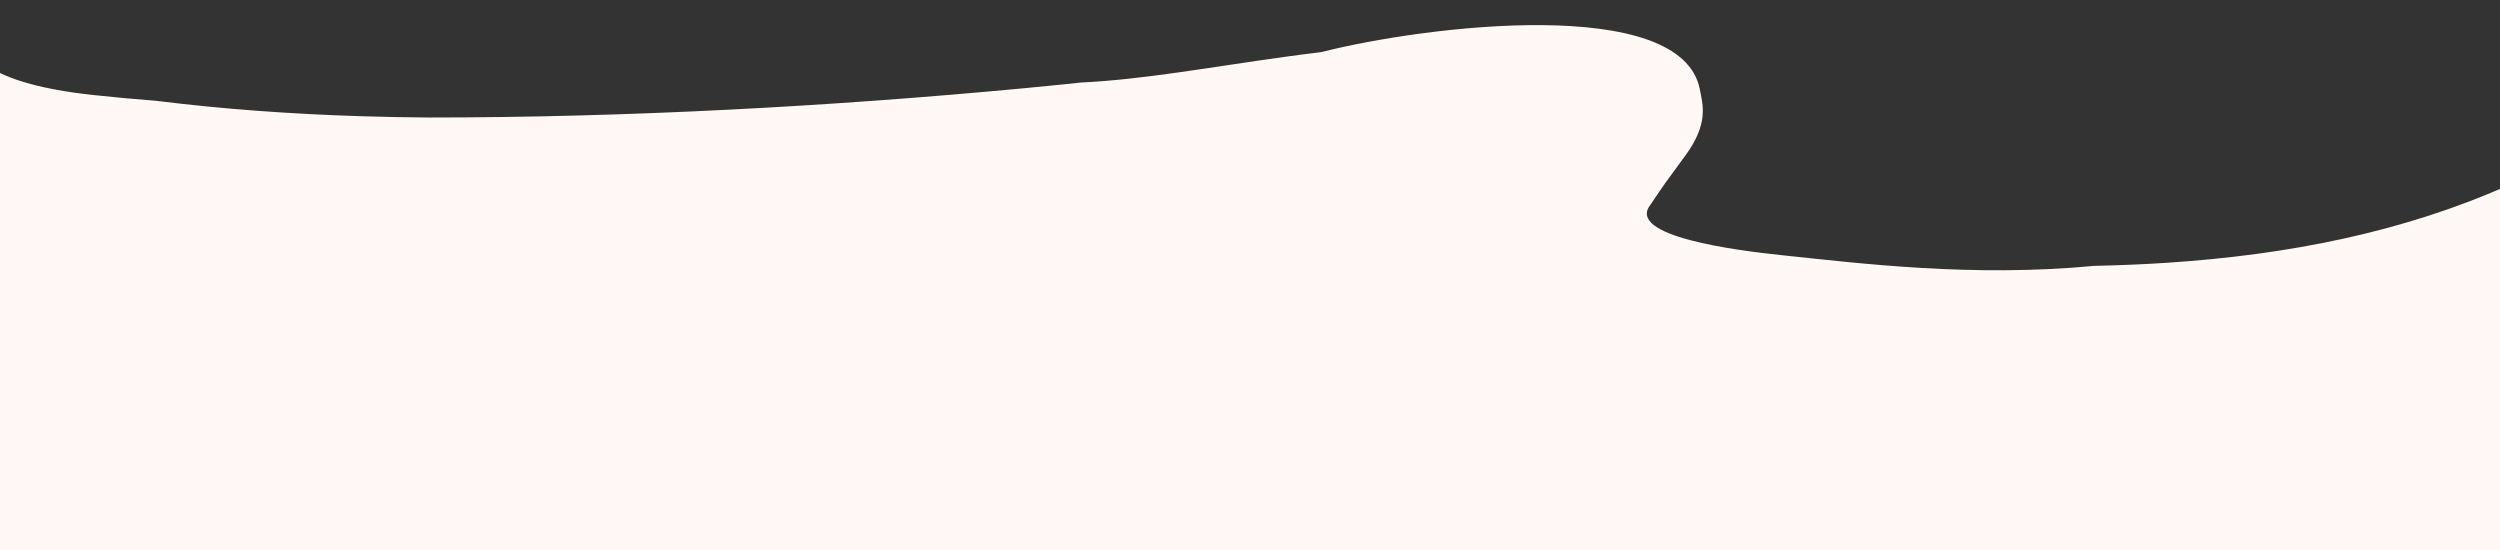   <svg xmlns="http://www.w3.org/2000/svg" x="0px" y="0px" width="100%" viewBox="0 0 563.621 124.054" style="vertical-align: middle; max-width: 100%; width: 100%;">
   <rect x="0" y="0" width="563.621" height="124.054" fill="#333333" stroke="none"/>
   <path fill="rgb(255,248,244)" d="M-4.188,13.392c0,0,2.39,4.211,16.904,6.844c2.419,0.448,5.175,0.847,8.323,1.187   c4.732,0.509,9.453,0.938,14.166,1.305c15.048,1.88,30.389,2.971,45.882,3.464c5.164,0.167,10.345,0.263,15.539,0.301   c44.588,0.002,90.727-2.493,134.155-6.592c4.34-0.41,8.696-0.843,13.051-1.306c13.656-0.624,29.549-3.535,45.854-5.784   c2.715-0.376,5.453-0.734,8.203-1.061c23.35-5.958,81.354-13.096,85.354,8.504c0.608,3.277,2.08,7.518-3.287,14.82   c-5.162,7.021-4.362,5.916-7.853,11.064c-5.691,7.175,19.543,10.343,29.629,11.398c17.611,1.843,42.899,5.023,70.431,2.403   c2.753-0.06,5.496-0.143,8.231-0.259c2.735-0.115,5.464-0.261,8.182-0.439c27.141-1.783,53.322-6.853,77.605-17.772   c0,12.479,0,22.463-0.298,34.42c-0.005,3.683-0.005,51.14-0.005,51.14L-4.19,127.031L-4.188,13.392L-4.188,13.392z">
   </path>
  </svg>
